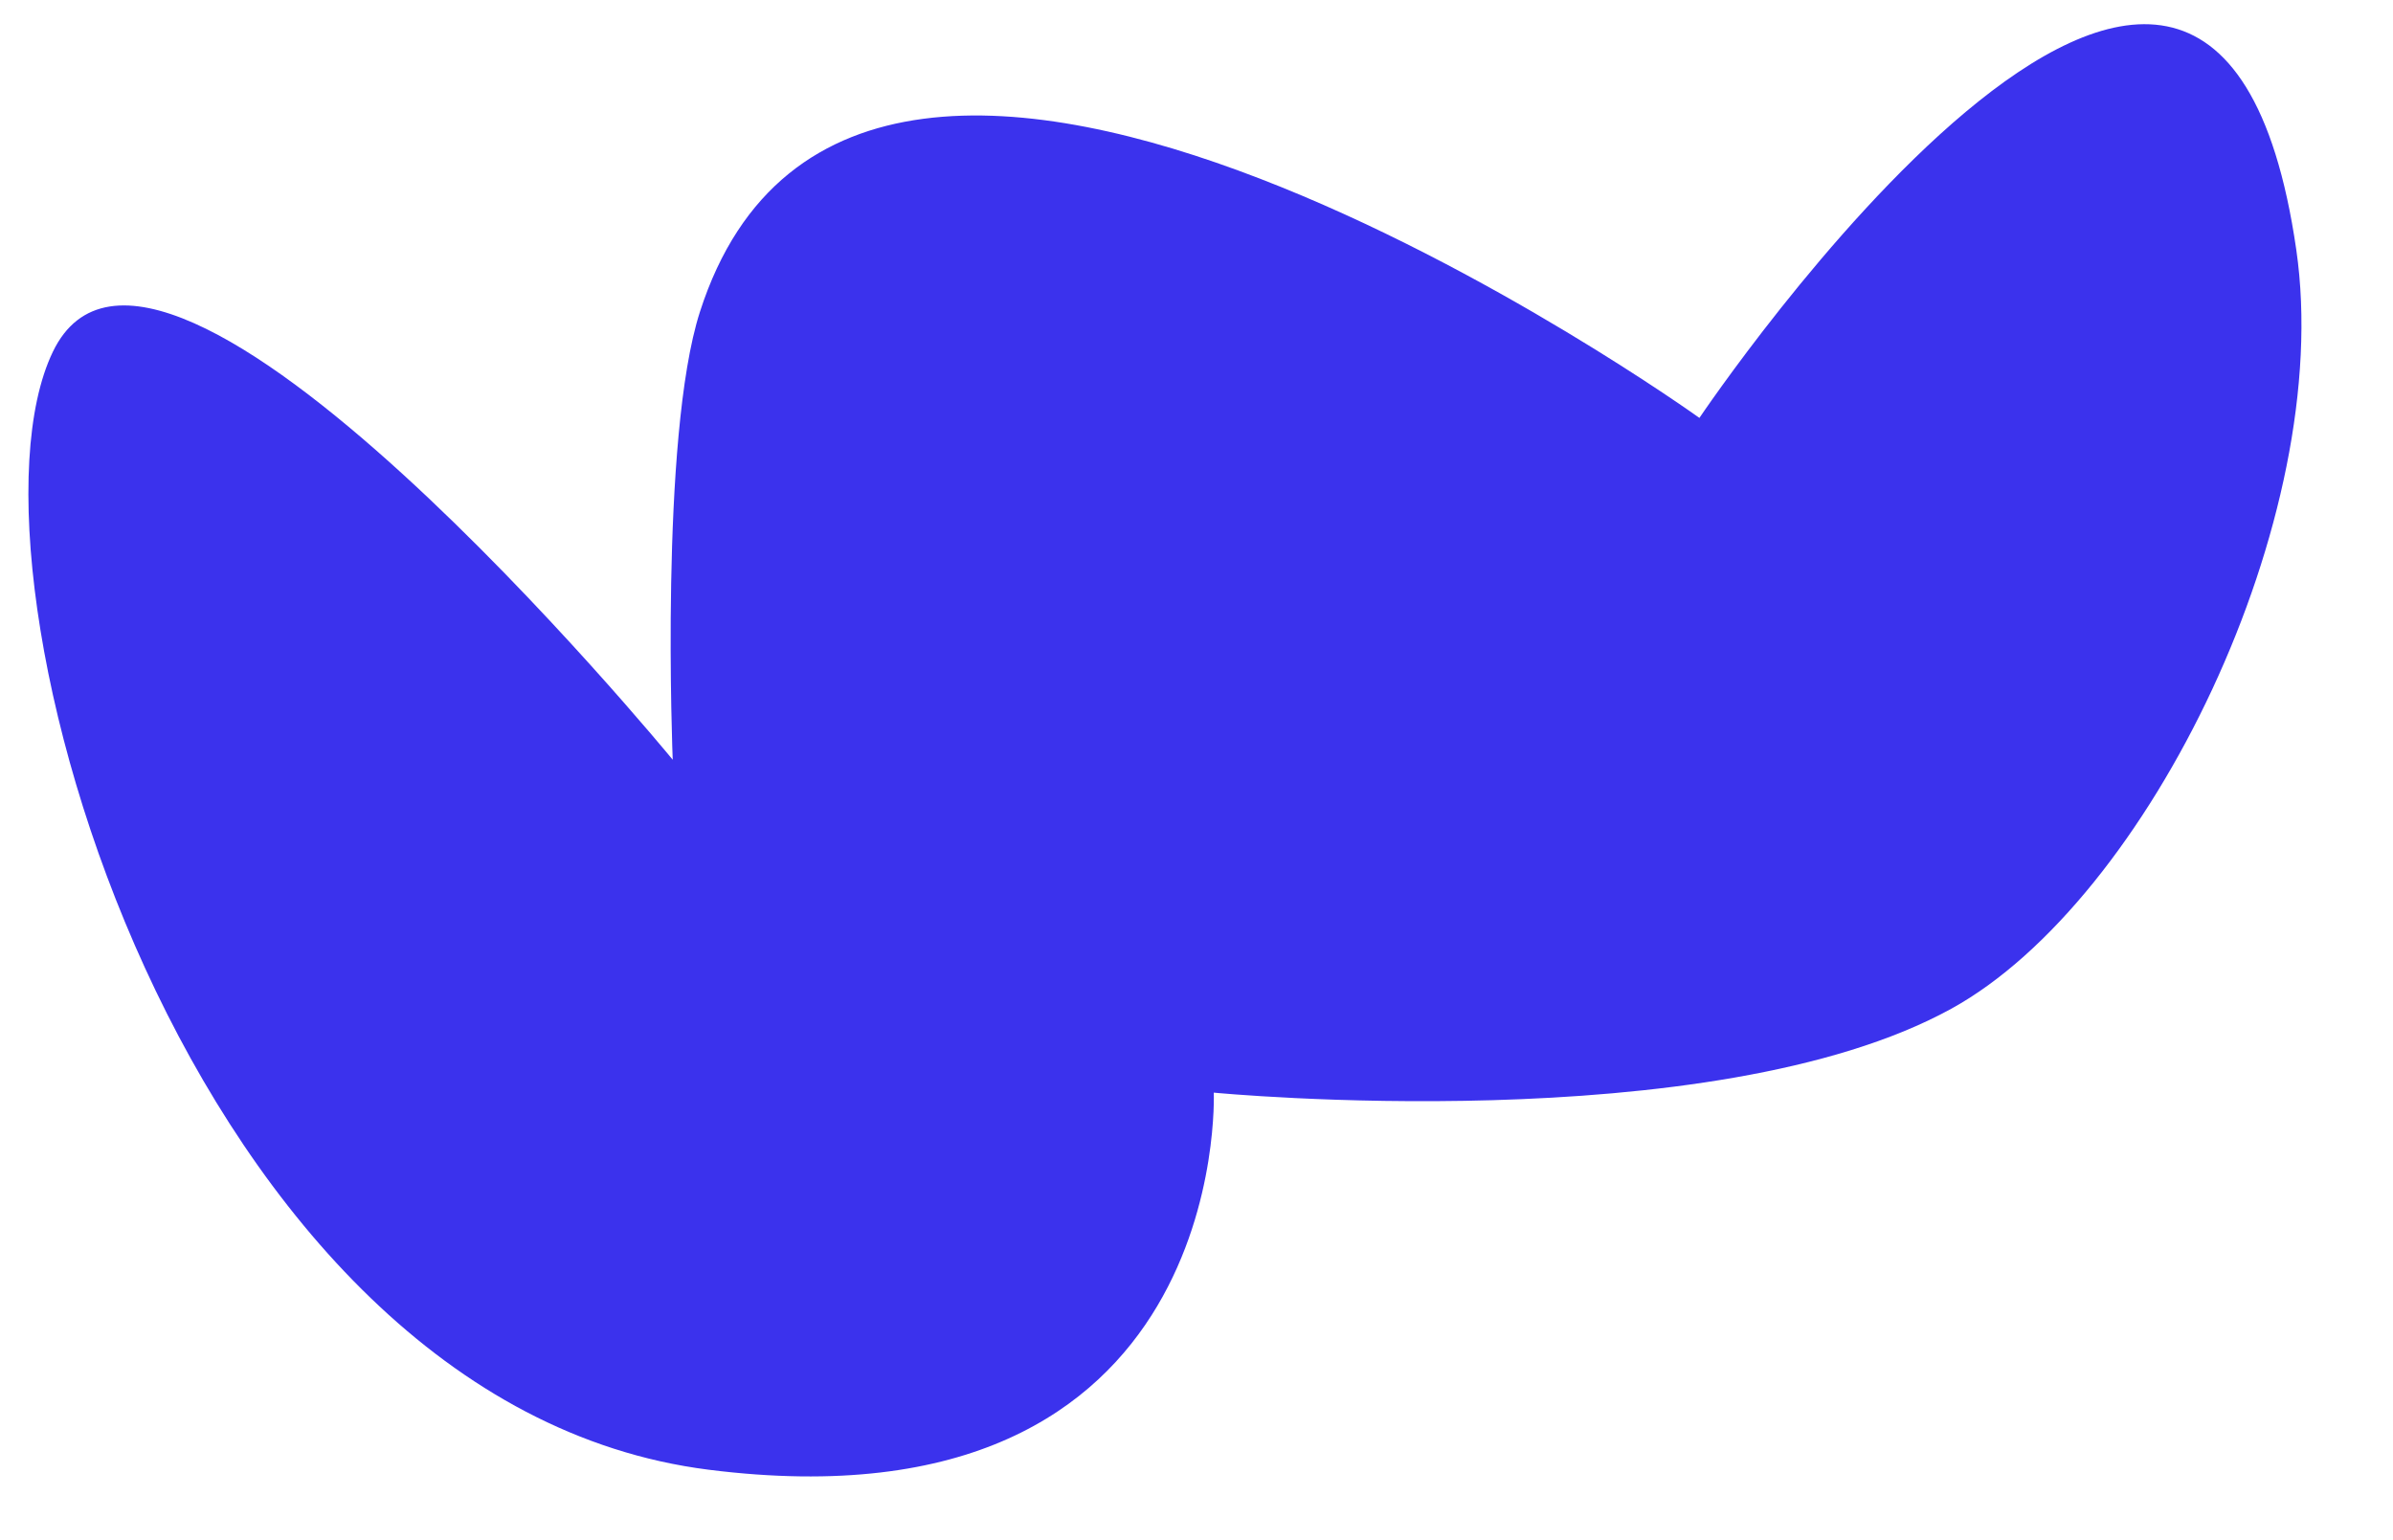 <svg xmlns="http://www.w3.org/2000/svg" xmlns:xlink="http://www.w3.org/1999/xlink" width="1882.944" height="1211.593" viewBox="0 0 1882.944 1211.593">
  <defs>
    <clipPath id="clip-path">
      <rect id="Rectangle_16" data-name="Rectangle 16" width="1797.489" height="1058.961" fill="#3b32ed"/>
    </clipPath>
  </defs>
  <g id="Group_5" data-name="Group 5" transform="matrix(0.996, -0.087, 0.087, 0.996, 0, 156.662)">
    <g id="Group_4" data-name="Group 4" clip-path="url(#clip-path)">
      <path id="Path_8" data-name="Path 8" d="M541.018,136.406c-40.259,95.749-51.981,349.277-51.981,349.277S128.4-41.187,30.922,123.452,62.988,957.2,468.515,1044.833,890.443,783.763,890.443,783.763s386.842,71.8,584-15.29c162.13-71.622,334.525-358.565,322.452-571.44-26.656-470.019-479.487,90.933-479.487,90.933S700.3-242.4,541.018,136.406" transform="translate(0 0)" fill="#3b32ed"/>
    </g>
  </g>
</svg>
